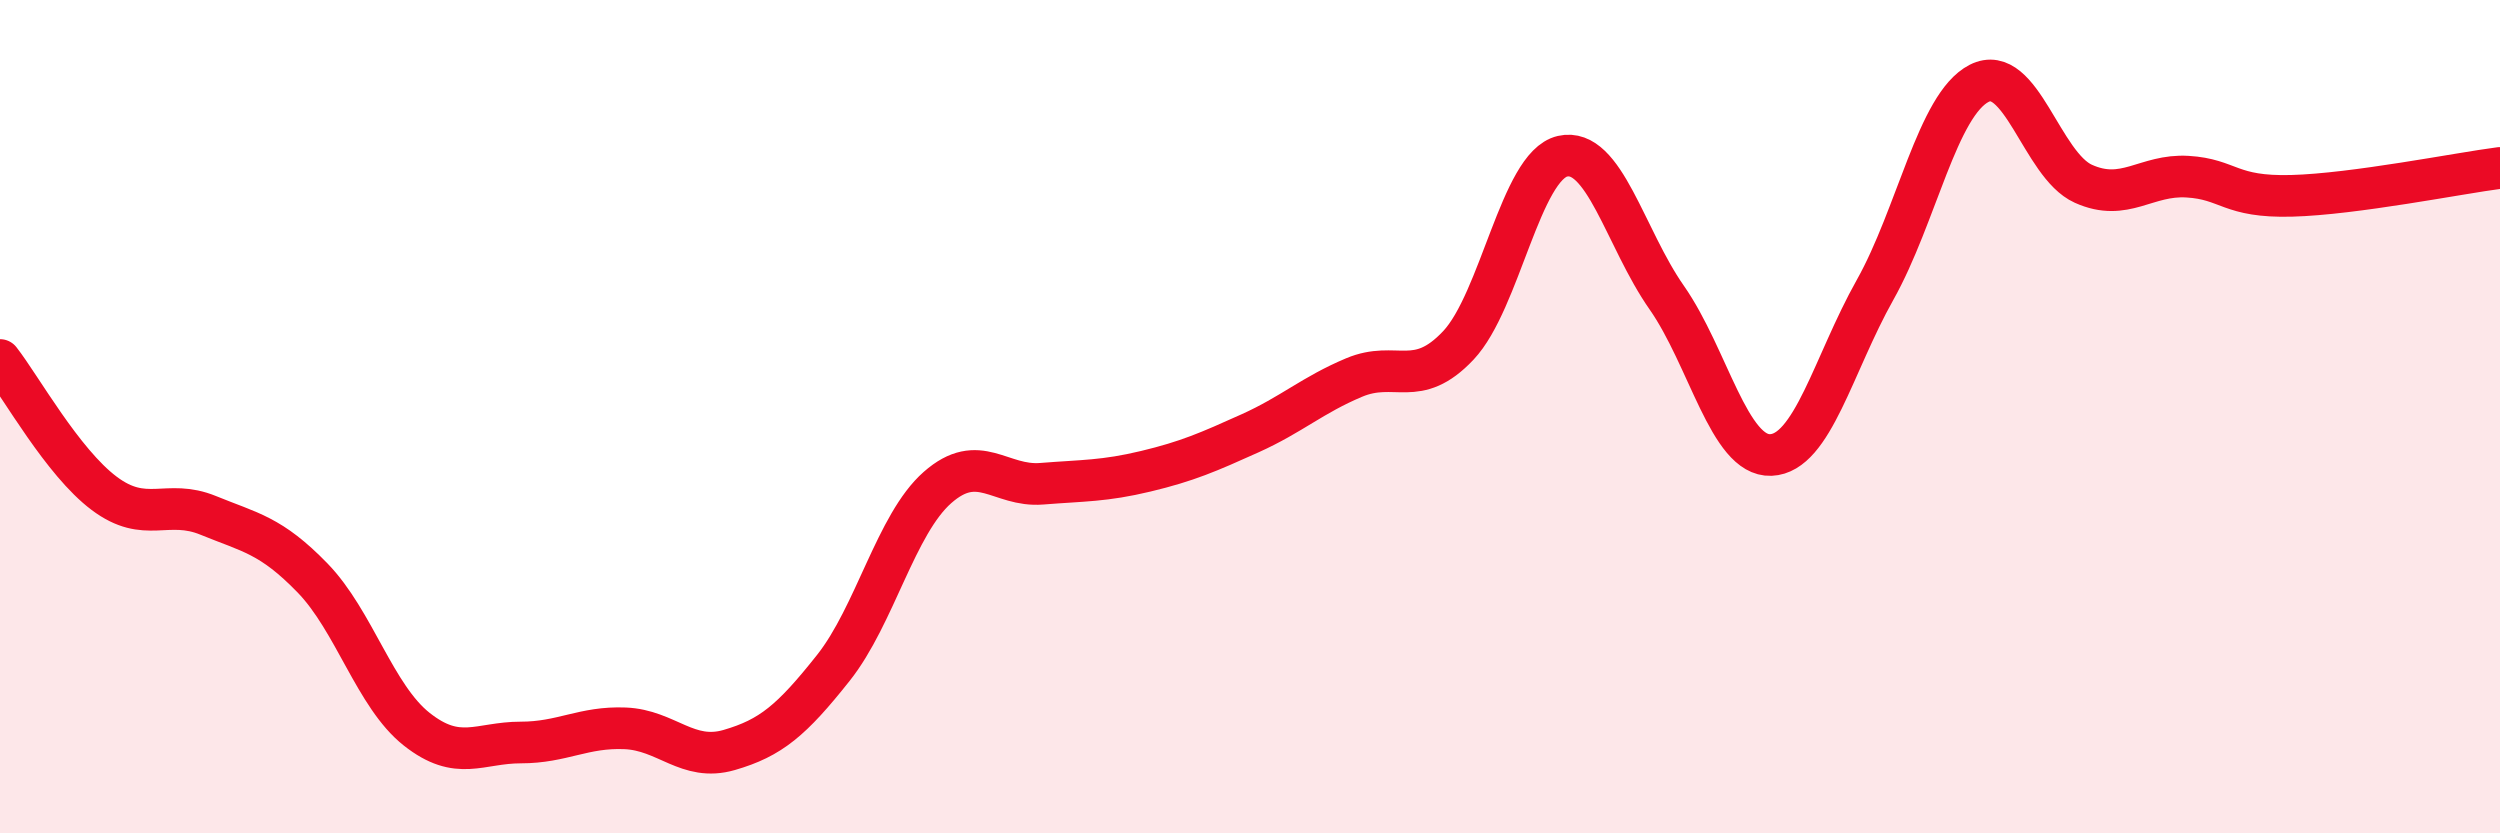 
    <svg width="60" height="20" viewBox="0 0 60 20" xmlns="http://www.w3.org/2000/svg">
      <path
        d="M 0,8.64 C 0.5,9.28 1.5,11.09 2.5,11.84 C 3.5,12.59 4,11.96 5,12.37 C 6,12.78 6.5,12.84 7.5,13.87 C 8.5,14.9 9,16.71 10,17.5 C 11,18.29 11.5,17.82 12.5,17.82 C 13.5,17.82 14,17.44 15,17.48 C 16,17.52 16.5,18.29 17.5,18 C 18.5,17.71 19,17.29 20,16.03 C 21,14.77 21.5,12.58 22.5,11.7 C 23.5,10.82 24,11.69 25,11.61 C 26,11.53 26.5,11.55 27.5,11.31 C 28.5,11.07 29,10.85 30,10.4 C 31,9.95 31.5,9.48 32.5,9.06 C 33.5,8.64 34,9.35 35,8.29 C 36,7.23 36.5,3.98 37.5,3.75 C 38.5,3.52 39,5.71 40,7.14 C 41,8.57 41.5,10.96 42.5,10.92 C 43.5,10.88 44,8.74 45,6.96 C 46,5.18 46.5,2.51 47.5,2 C 48.5,1.49 49,3.96 50,4.41 C 51,4.86 51.5,4.18 52.5,4.24 C 53.5,4.3 53.5,4.74 55,4.7 C 56.5,4.66 59,4.16 60,4.03L60 20L0 20Z"
        fill="#EB0A25"
        opacity="0.1"
        stroke-linecap="round"
        stroke-linejoin="round"
      />
      <path
        d="M 0,8.64 C 0.5,9.28 1.5,11.09 2.5,11.84 C 3.5,12.59 4,11.96 5,12.37 C 6,12.78 6.5,12.84 7.5,13.87 C 8.5,14.9 9,16.71 10,17.5 C 11,18.29 11.5,17.82 12.5,17.82 C 13.5,17.82 14,17.44 15,17.48 C 16,17.52 16.5,18.29 17.5,18 C 18.5,17.71 19,17.29 20,16.03 C 21,14.77 21.5,12.58 22.5,11.7 C 23.5,10.82 24,11.69 25,11.61 C 26,11.53 26.5,11.55 27.5,11.31 C 28.5,11.07 29,10.85 30,10.4 C 31,9.95 31.5,9.48 32.5,9.06 C 33.5,8.64 34,9.35 35,8.29 C 36,7.23 36.5,3.98 37.5,3.75 C 38.5,3.52 39,5.71 40,7.14 C 41,8.57 41.5,10.96 42.5,10.92 C 43.5,10.88 44,8.74 45,6.96 C 46,5.18 46.5,2.51 47.5,2 C 48.5,1.49 49,3.96 50,4.41 C 51,4.86 51.5,4.18 52.5,4.24 C 53.5,4.3 53.5,4.74 55,4.7 C 56.5,4.66 59,4.16 60,4.03"
        stroke="#EB0A25"
        stroke-width="1"
        fill="none"
        stroke-linecap="round"
        stroke-linejoin="round"
      />
    </svg>
  